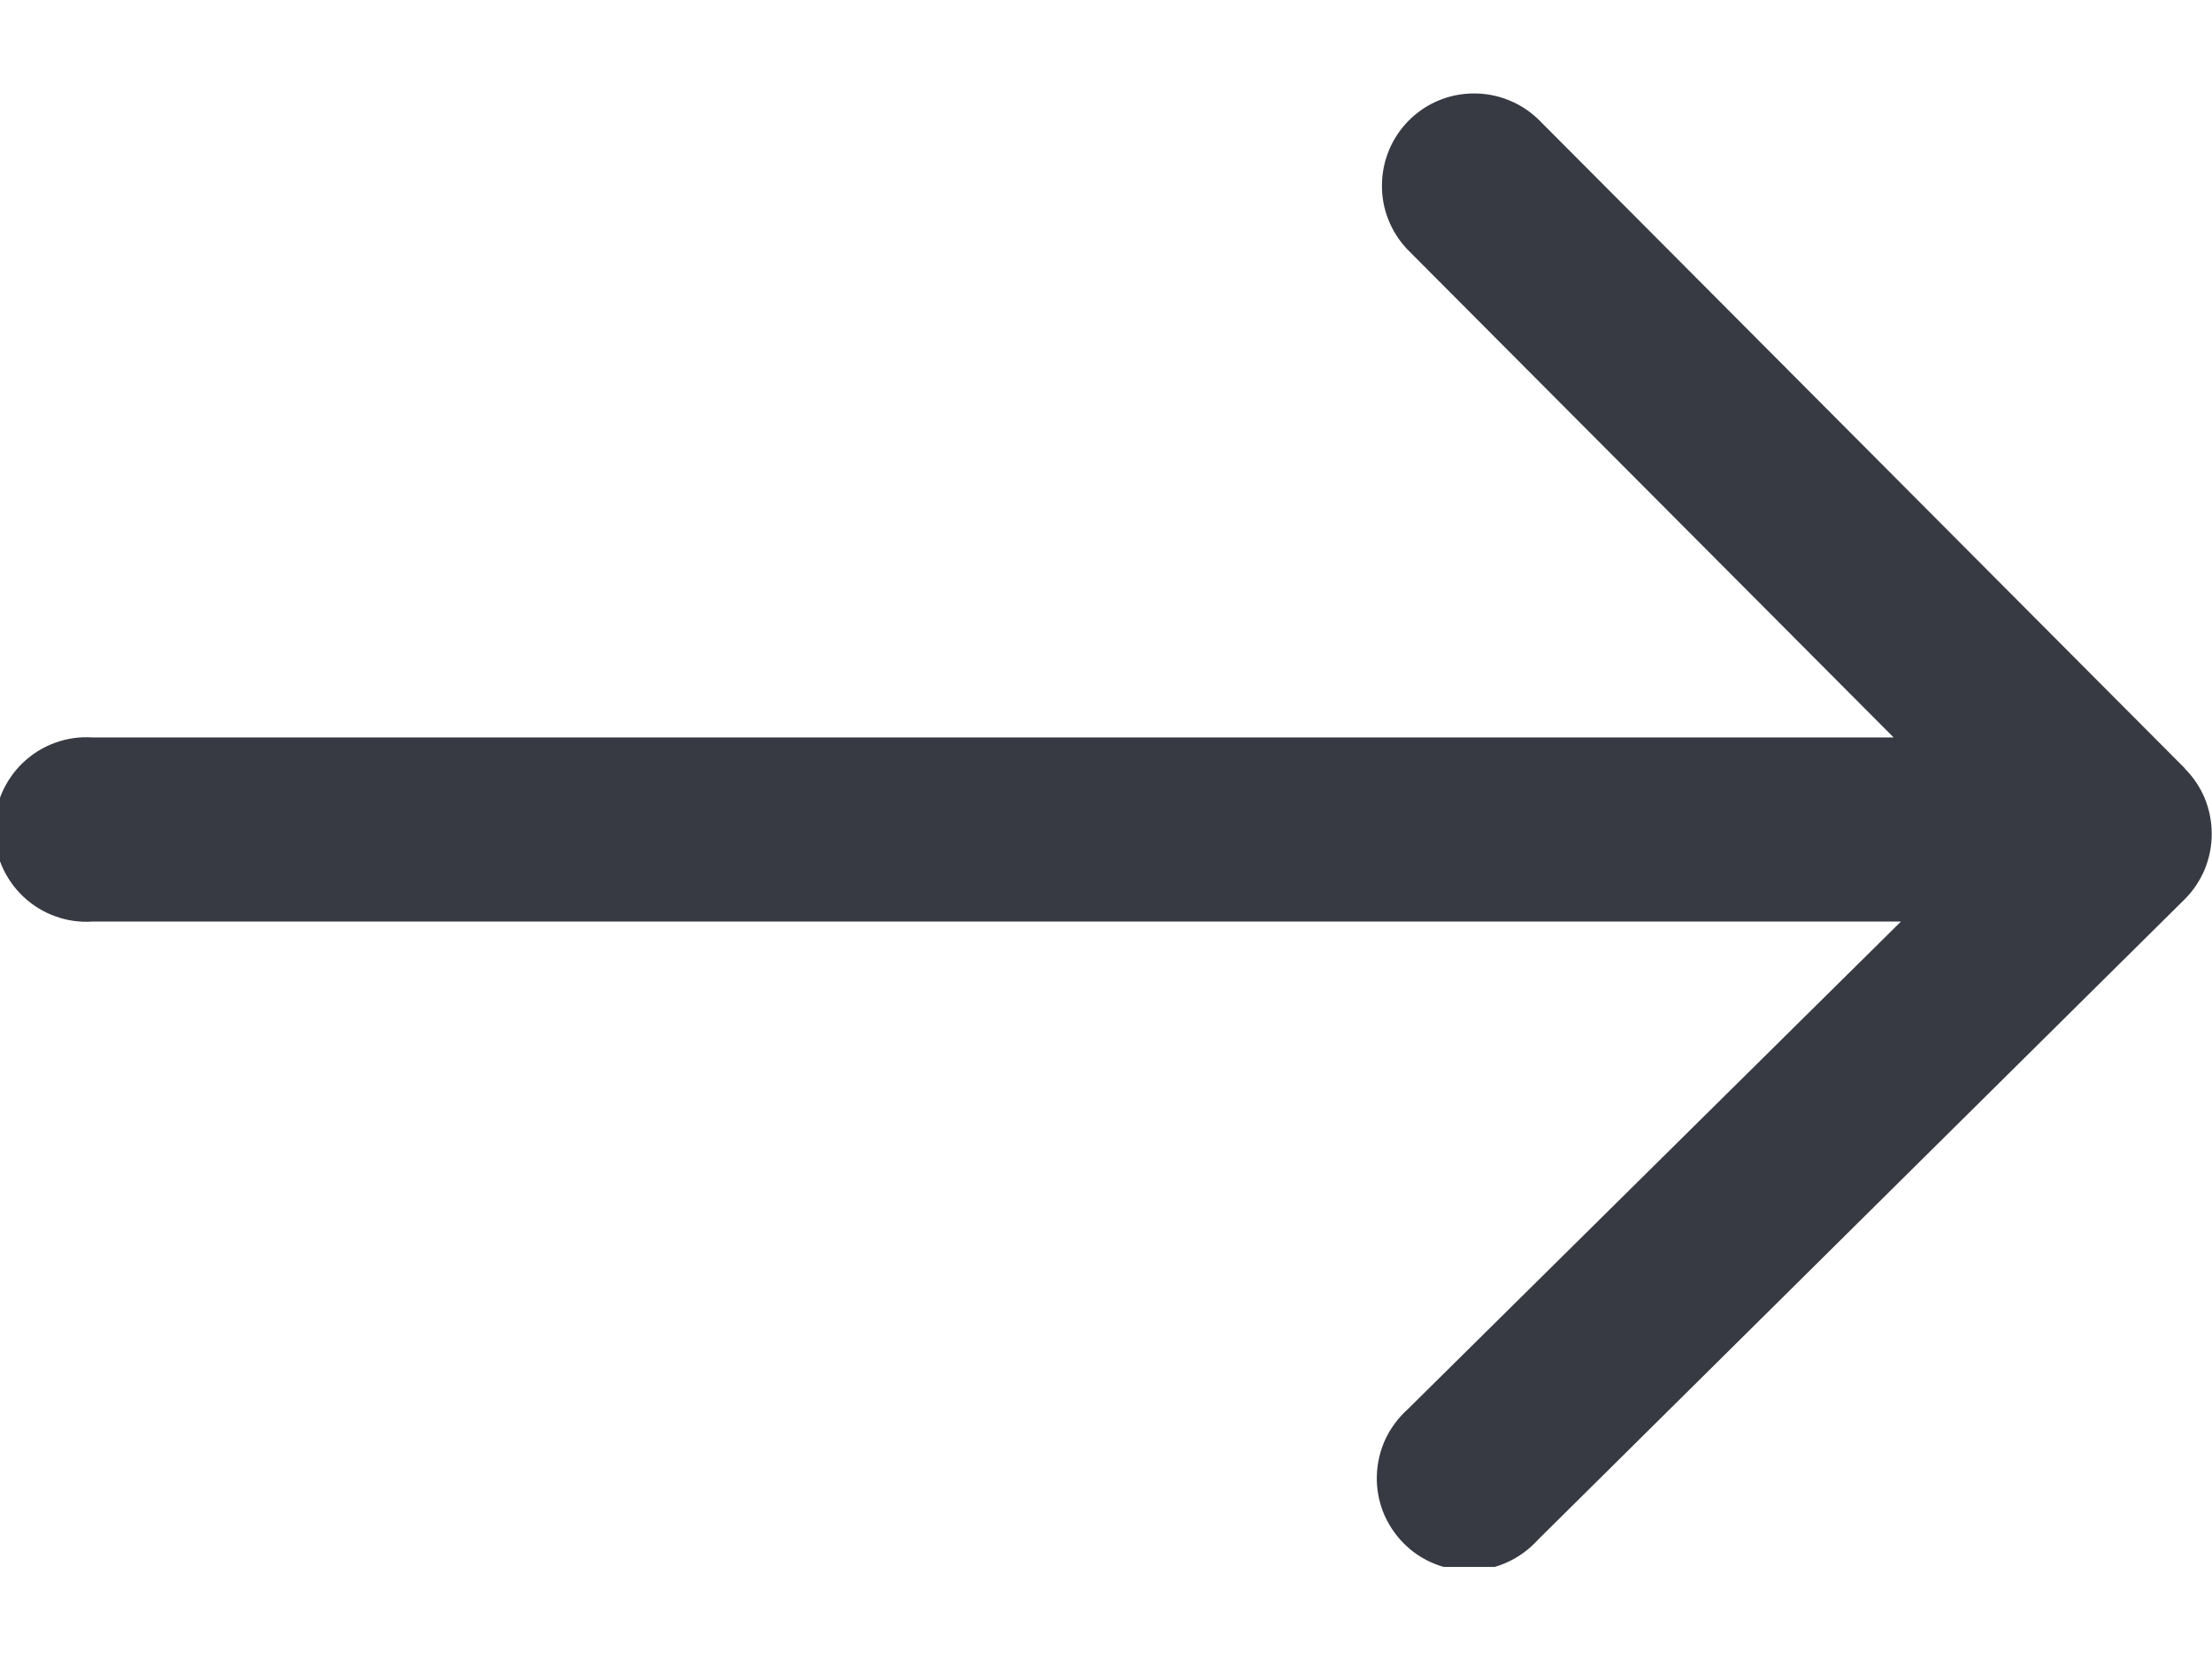 <svg width="16" height="12" viewBox="0 0 16 12" fill="none" xmlns="http://www.w3.org/2000/svg">
<g clip-path="url(#clip0_752_123)">
<path d="M15.805 5.559L11.125 0.861C10.999 0.741 10.831 0.674 10.656 0.676C10.482 0.677 10.315 0.747 10.192 0.87C10.068 0.994 9.998 1.16 9.996 1.335C9.993 1.509 10.06 1.678 10.18 1.804L13.697 5.334H0.667C0.577 5.328 0.485 5.341 0.4 5.372C0.314 5.403 0.236 5.451 0.169 5.514C0.103 5.576 0.05 5.652 0.014 5.735C-0.022 5.819 -0.041 5.909 -0.041 6C-0.041 6.091 -0.022 6.181 0.014 6.265C0.05 6.348 0.103 6.424 0.169 6.486C0.236 6.549 0.314 6.597 0.4 6.628C0.485 6.659 0.577 6.672 0.667 6.666H13.75L10.182 10.194C10.115 10.254 10.06 10.328 10.021 10.41C9.983 10.492 9.962 10.581 9.959 10.672C9.956 10.763 9.972 10.853 10.005 10.938C10.039 11.022 10.089 11.099 10.153 11.163C10.217 11.228 10.293 11.278 10.378 11.312C10.462 11.346 10.552 11.362 10.643 11.36C10.734 11.358 10.823 11.337 10.905 11.299C10.988 11.261 11.062 11.206 11.123 11.139L15.803 6.504C15.865 6.442 15.914 6.368 15.948 6.287C15.981 6.206 15.998 6.119 15.998 6.031C15.998 5.943 15.981 5.857 15.948 5.775C15.914 5.694 15.865 5.621 15.803 5.559H15.805Z" fill="#383A43"/>
</g>
<defs>
<clipPath id="clip0_752_123">
<rect width="16" height="10.668" fill="white" transform="translate(0 0.666)"/>
</clipPath>
</defs>
</svg>

